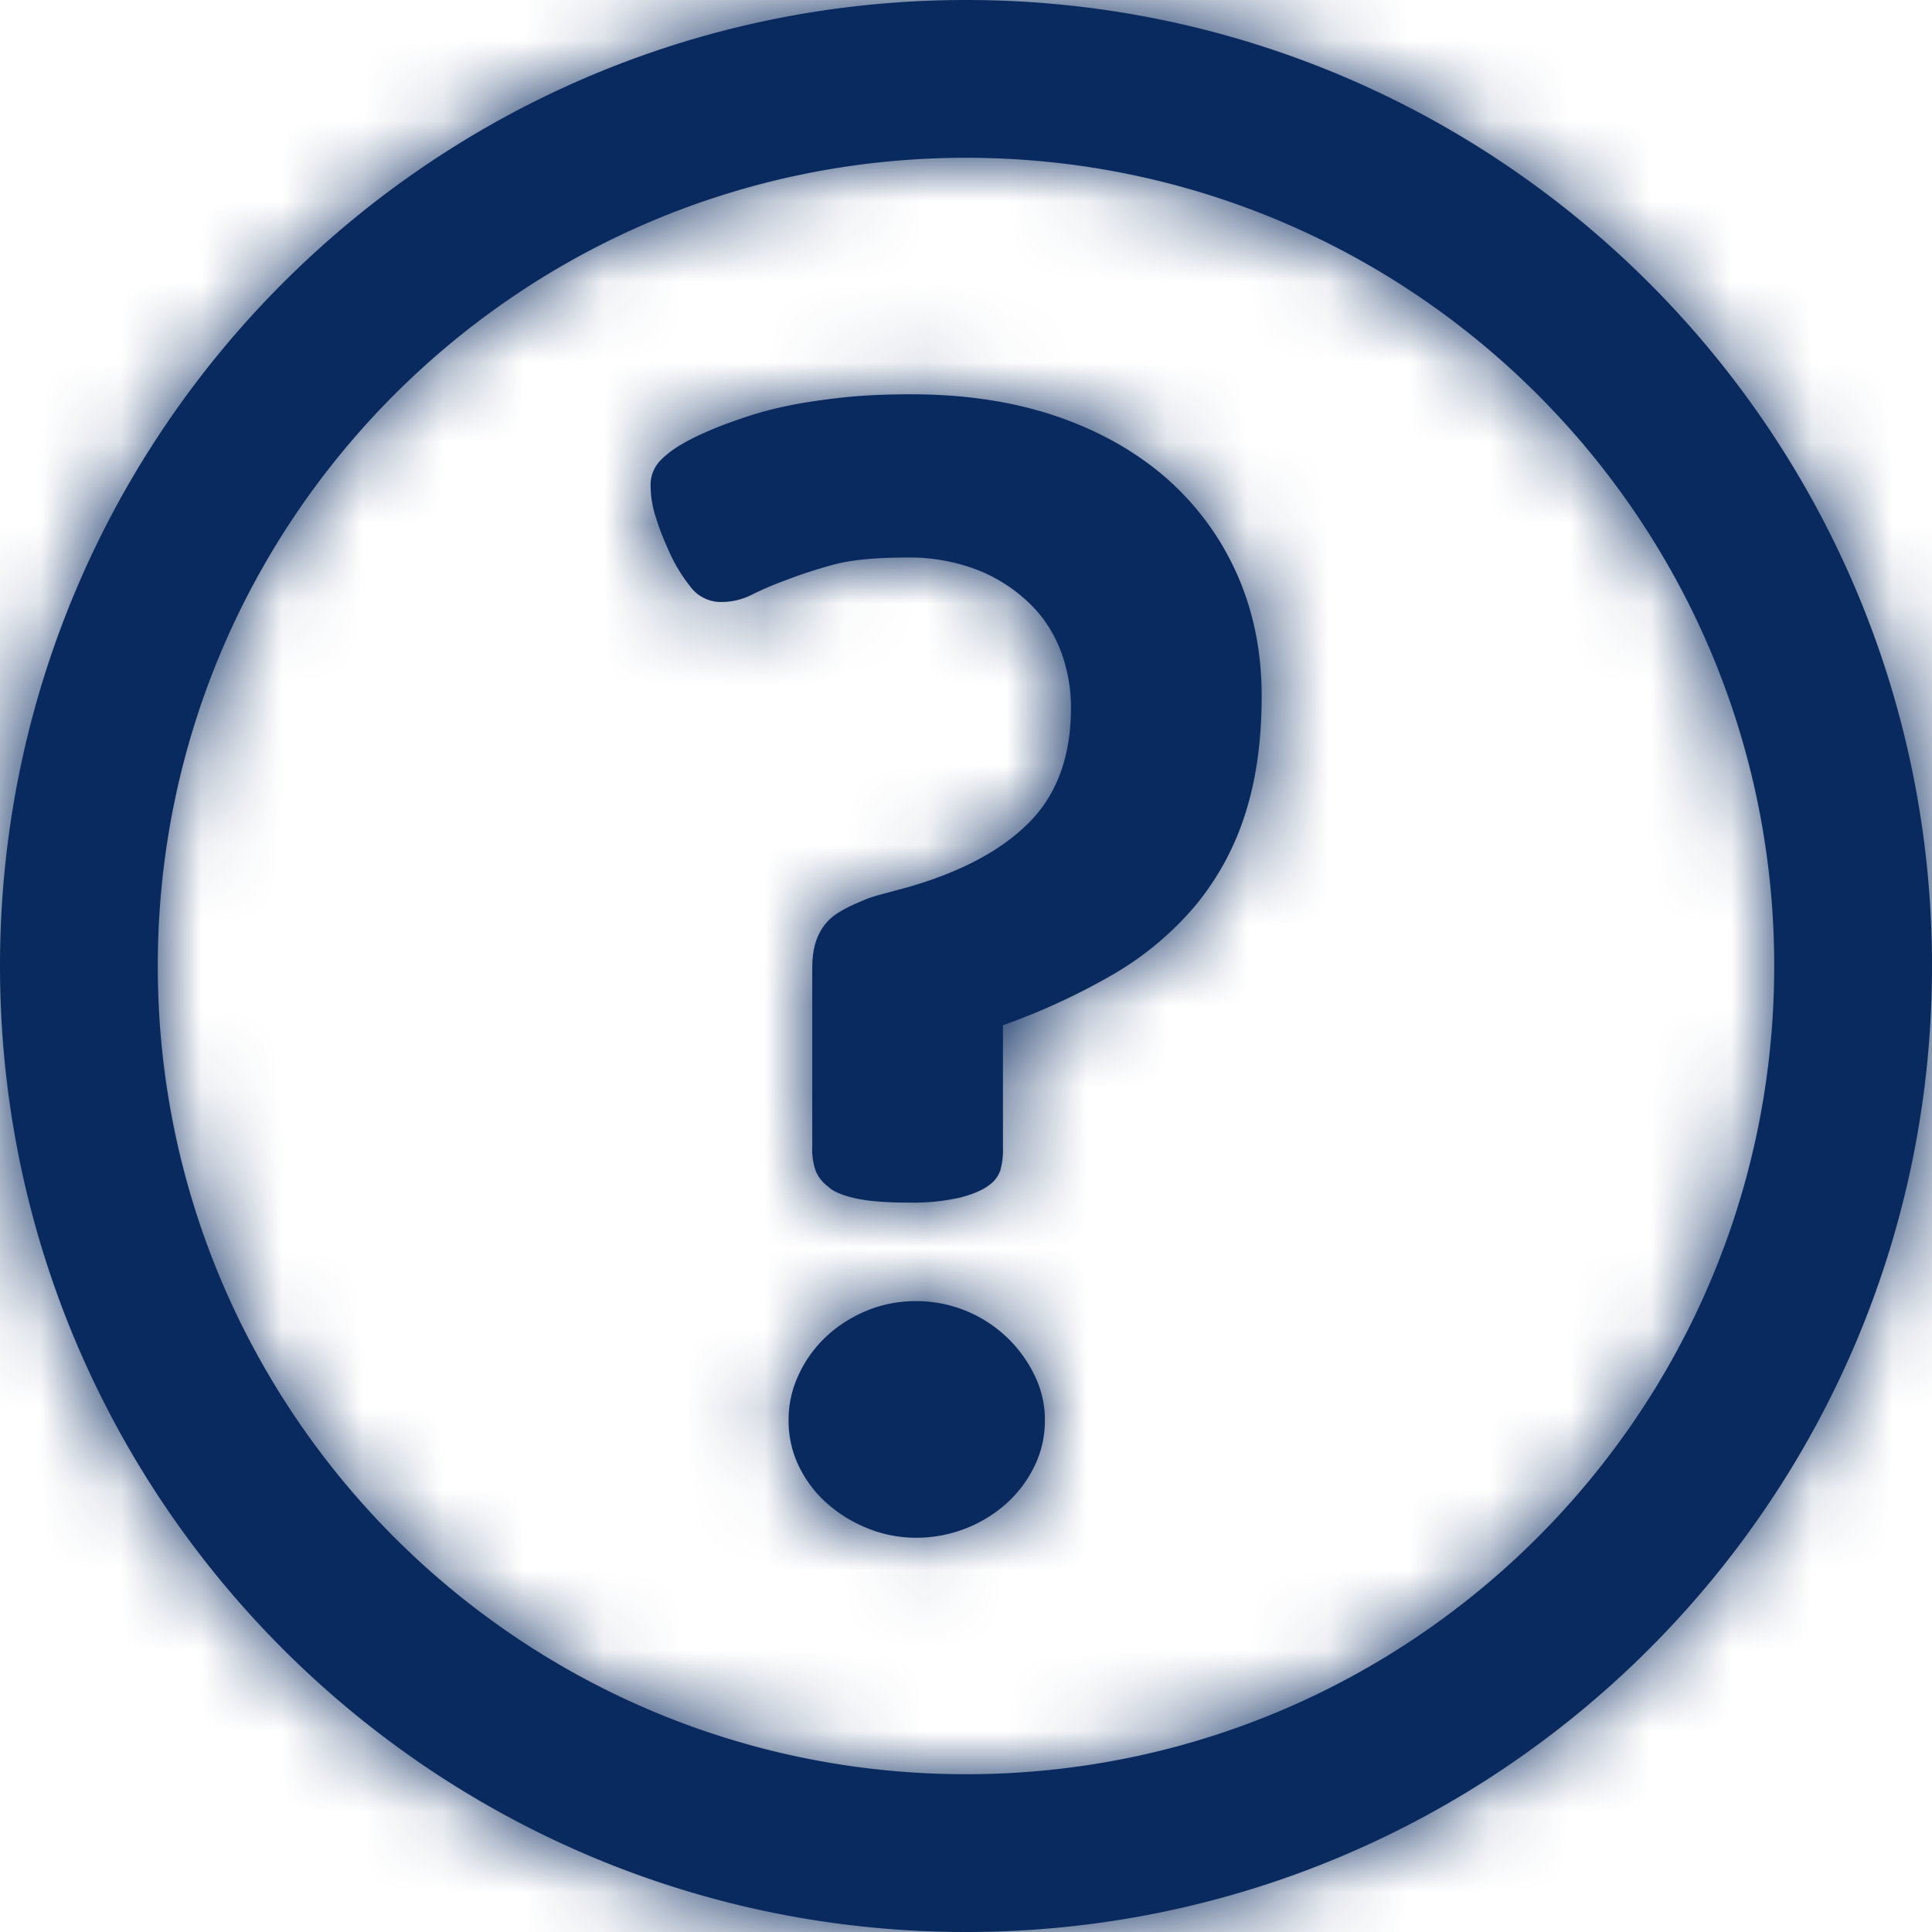 <svg width="24" height="24" viewBox="0 0 24 24" xmlns="http://www.w3.org/2000/svg" xmlns:xlink="http://www.w3.org/1999/xlink">
    <defs>
        <path d="M12 24C5.373 24 0 18.627 0 12S5.373 0 12 0s12 5.373 12 12-5.373 12-12 12zm0-1.96c5.545 0 10.04-4.495 10.04-10.04 0-5.545-4.495-10.04-10.04-10.04C6.455 1.96 1.96 6.454 1.96 12c0 5.545 4.495 10.04 10.04 10.04zm-2.204-4.399c0-.193.04-.38.124-.56.082-.179.195-.337.34-.474.144-.136.312-.244.504-.324.192-.08.397-.12.615-.12a1.63 1.63 0 0 1 1.467.91c.09.18.134.369.134.568 0 .205-.043.396-.13.573-.085.176-.201.33-.346.461a1.677 1.677 0 0 1-1.125.427c-.207 0-.405-.038-.597-.115a1.722 1.722 0 0 1-.509-.312 1.47 1.47 0 0 1-.349-.461 1.297 1.297 0 0 1-.128-.573zM8.082 6.032a.436.436 0 0 1 .138-.328 1.22 1.22 0 0 1 .25-.186c.109-.065.258-.136.447-.213.121-.047.253-.094.397-.141.144-.047.31-.09.5-.129.19-.038.407-.07.654-.097.248-.027.532-.04.854-.04.672 0 1.276.093 1.814.277.537.186.993.446 1.37.78.376.336.664.732.866 1.189.2.456.301.957.301 1.5 0 .566-.071 1.065-.214 1.495a3.373 3.373 0 0 1-.628 1.132 3.905 3.905 0 0 1-1.01.837 8.232 8.232 0 0 1-1.362.628v1.51a.974.974 0 0 1-.034.298.38.38 0 0 1-.138.178c-.074.058-.19.109-.348.152a2.63 2.63 0 0 1-.665.065c-.28 0-.5-.019-.661-.056-.16-.038-.269-.085-.326-.143a.464.464 0 0 1-.15-.185.79.79 0 0 1-.047-.306V12.04c0-.132.014-.243.042-.332a.695.695 0 0 1 .116-.224.686.686 0 0 1 .18-.155c.072-.044.156-.085.254-.126.074-.034.154-.063.24-.086l.353-.095c.662-.19 1.166-.458 1.51-.806.346-.348.519-.824.519-1.427 0-.242-.042-.475-.126-.699a1.616 1.616 0 0 0-.389-.595 1.972 1.972 0 0 0-.644-.414 2.343 2.343 0 0 0-.89-.155c-.386 0-.69.03-.908.09-.22.061-.41.123-.571.186a4.043 4.043 0 0 0-.437.186.833.833 0 0 1-.385.09.471.471 0 0 1-.38-.193 2.01 2.01 0 0 1-.268-.447 3.504 3.504 0 0 1-.173-.456 1.291 1.291 0 0 1-.051-.35z" id="omcdsfddza"/>
        <path id="xey67bbs5c" d="M0 0h24v24H0z"/>
    </defs>
    <g fill="none" fill-rule="evenodd">
        <mask id="c21lxf9nrb" fill="#fff">
            <use xlink:href="#omcdsfddza"/>
        </mask>
        <use fill="#082A5E" fill-rule="nonzero" xlink:href="#omcdsfddza"/>
        <g mask="url(#c21lxf9nrb)">
            <use fill="#737373" xlink:href="#xey67bbs5c"/>
            <use fill="#092A5E" xlink:href="#xey67bbs5c"/>
        </g>
    </g>
</svg>
